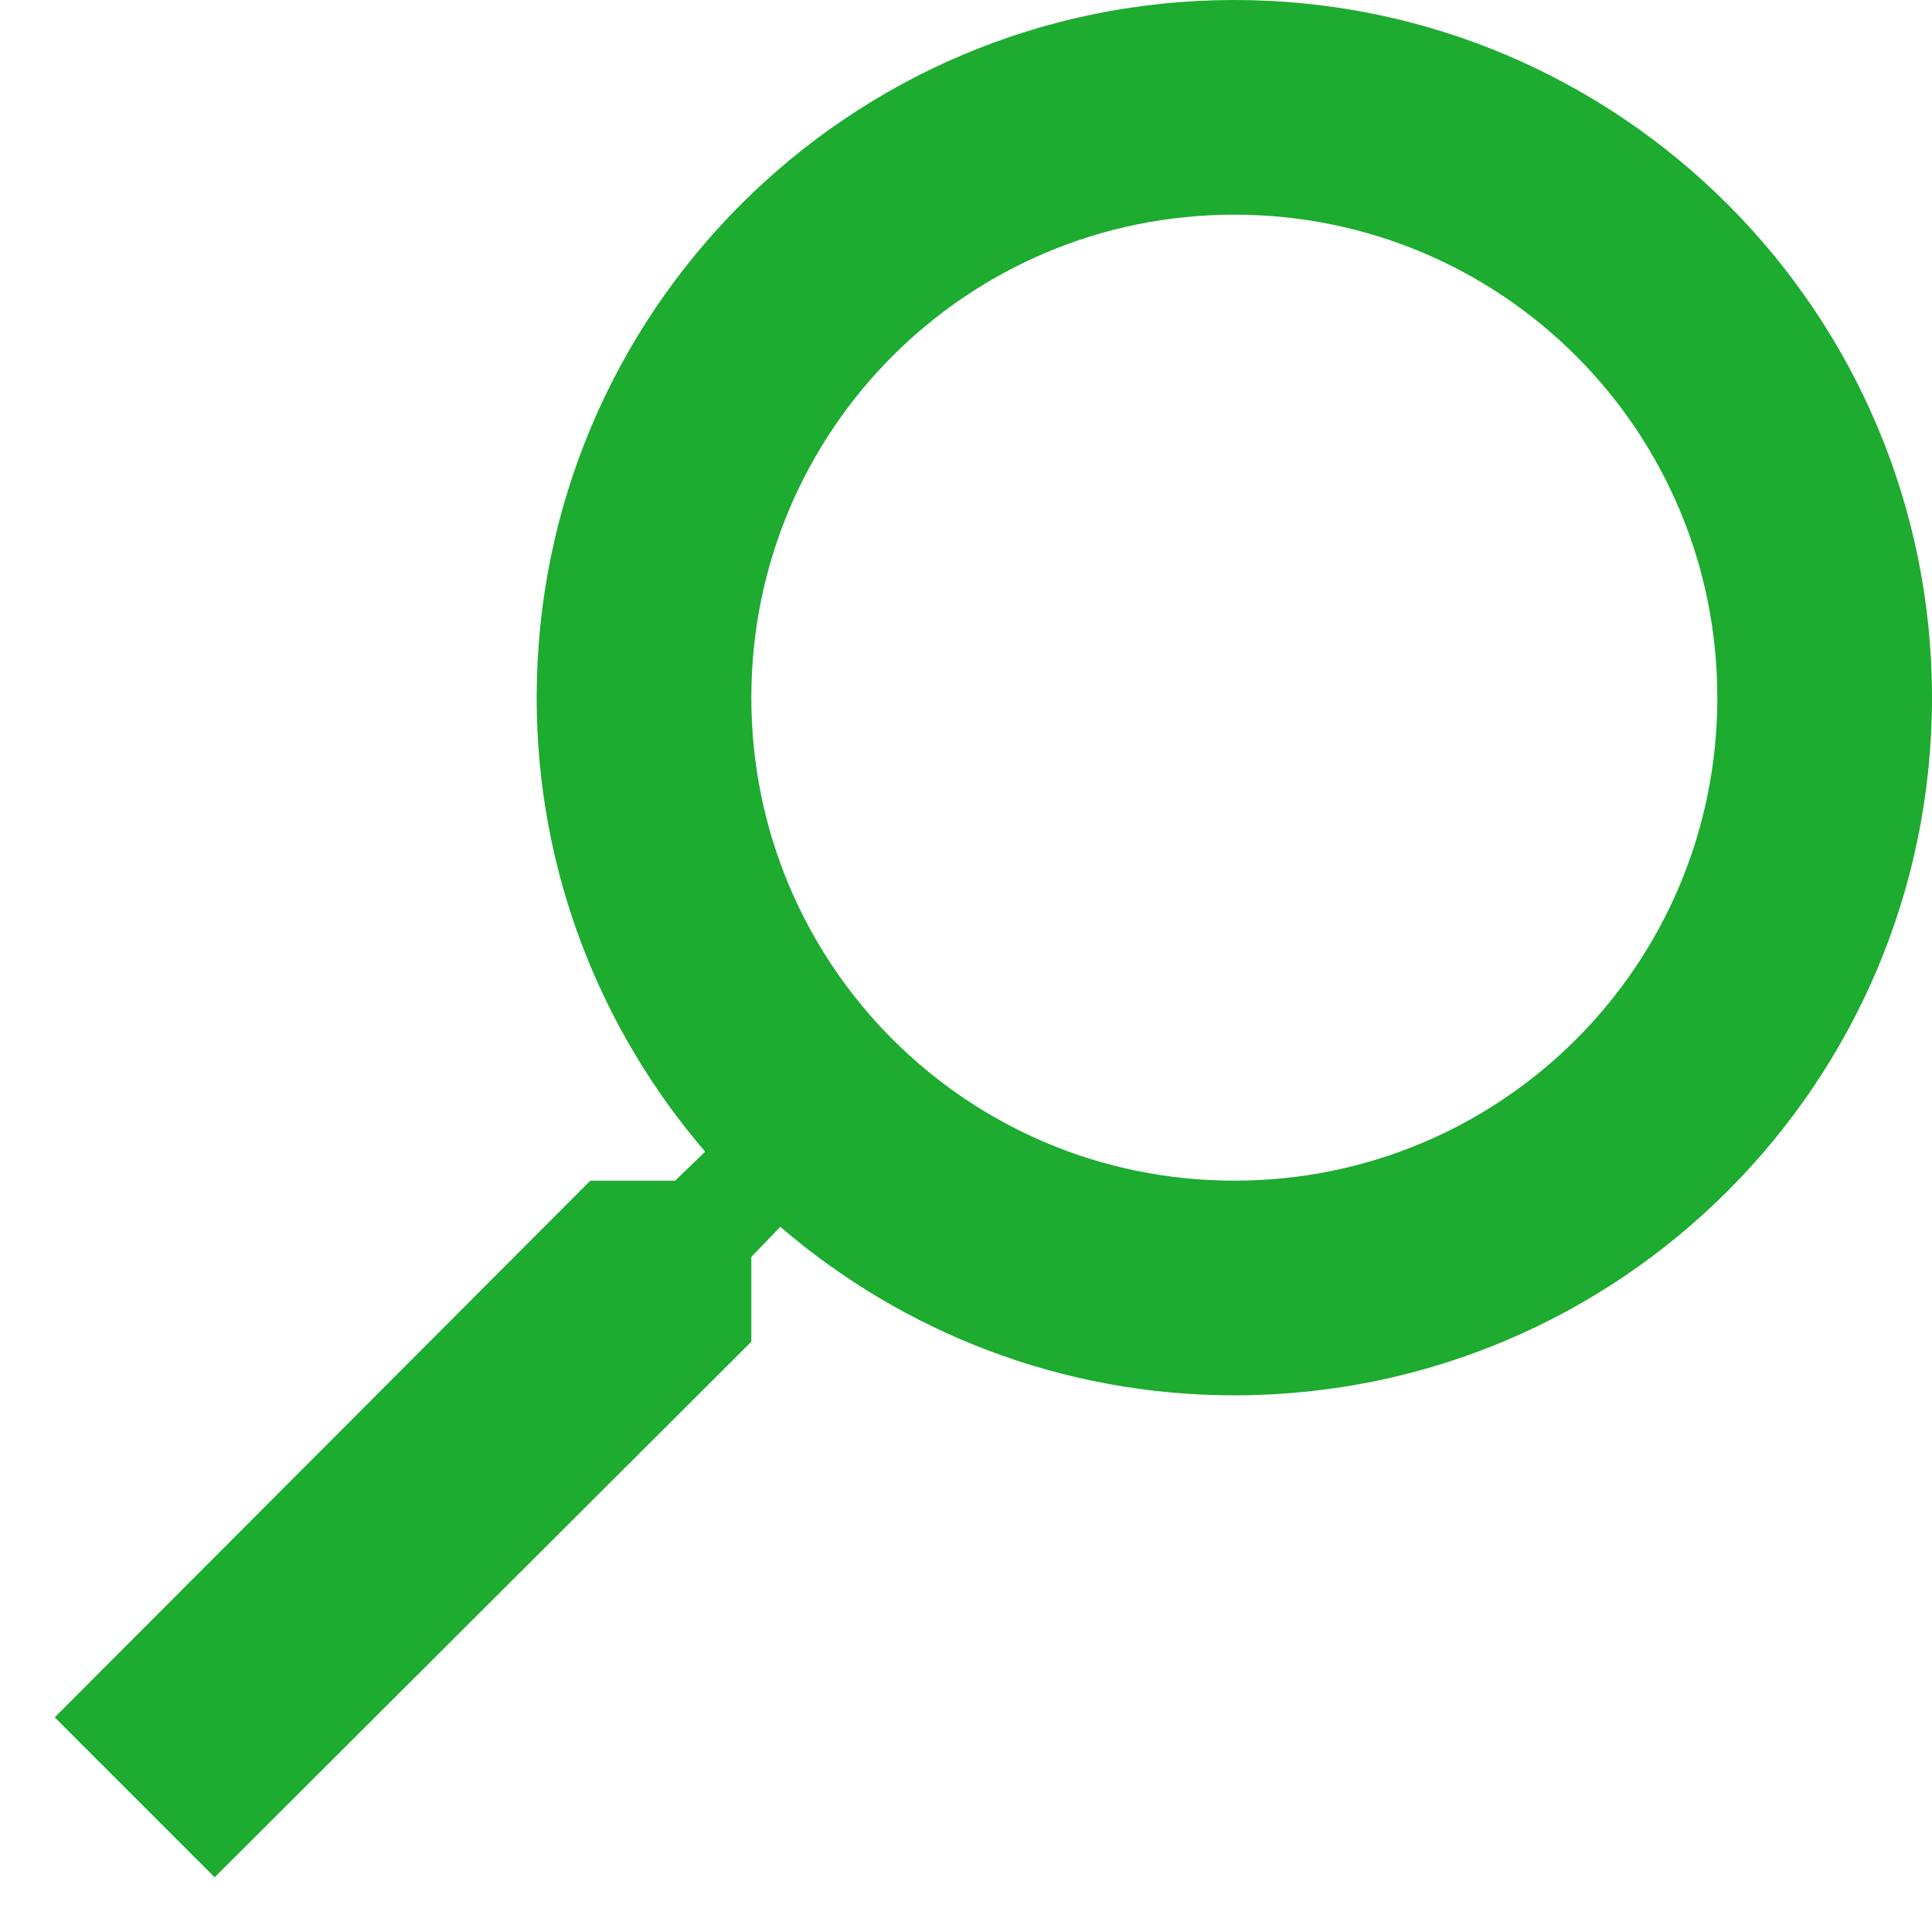 <svg width="18" height="18" viewBox="0 0 18 18" fill="none" xmlns="http://www.w3.org/2000/svg">
<path d="M5.5 11H6.29L6.57 10.73C5.59 9.59 5 8.11 5 6.5C5 2.91 7.91 0 11.5 0C15.09 0 18 2.91 18 6.5C18 10.09 15.09 13 11.5 13C9.89 13 8.41 12.41 7.27 11.43L7 11.71V12.5L2 17.49L0.51 16L5.5 11ZM11.5 11C13.99 11 16 8.99 16 6.5C16 4.01 13.99 2 11.5 2C9.01 2 7 4.01 7 6.5C7 8.99 9.01 11 11.5 11Z" fill="#1DAB30"/>
</svg>
